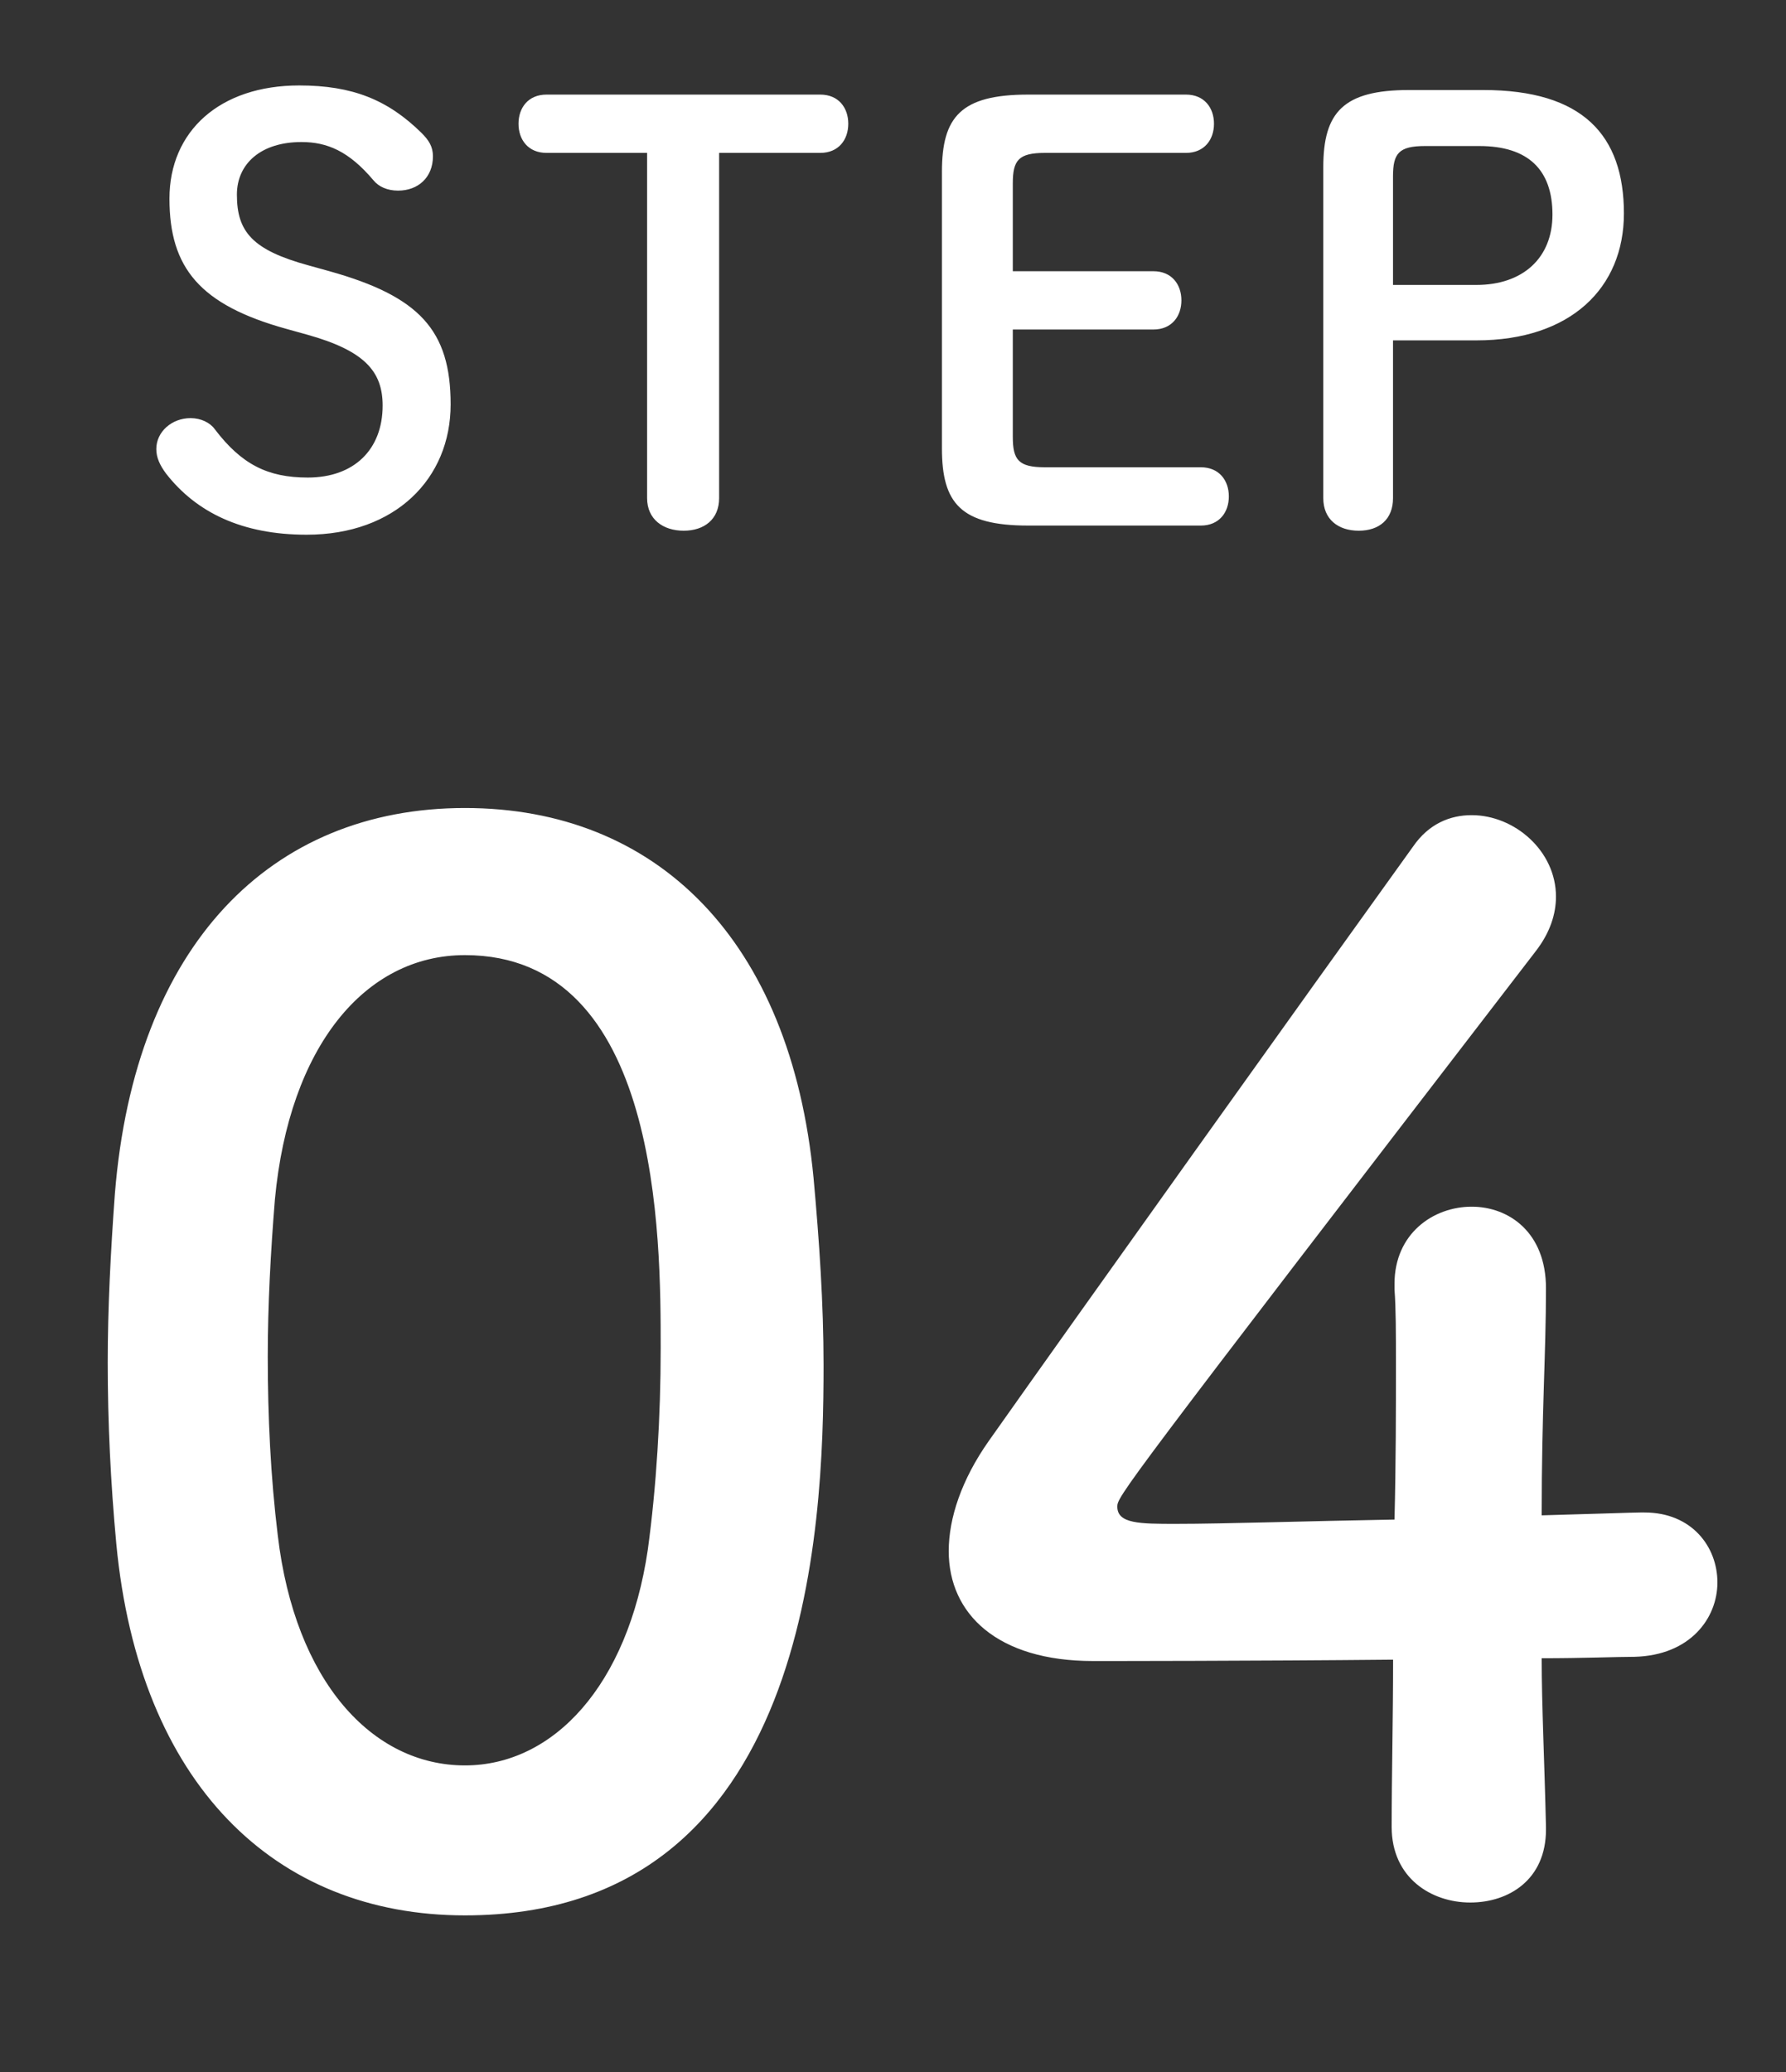 <svg width="25" height="29" viewBox="0 0 25 29" fill="none" xmlns="http://www.w3.org/2000/svg">
<rect x="0" y="0" width="25" height="29" fill="#333333" stroke="none"/>
<path d="M4.3 4.684L4.012 4.604C2.796 4.268 2.372 3.748 2.372 2.78C2.372 1.836 3.076 1.196 4.188 1.196C4.932 1.196 5.428 1.396 5.9 1.86C6.004 1.964 6.06 2.052 6.06 2.188C6.06 2.484 5.852 2.668 5.572 2.668C5.42 2.668 5.3 2.612 5.228 2.524C4.884 2.116 4.58 1.988 4.22 1.988C3.652 1.988 3.316 2.292 3.316 2.724C3.316 3.244 3.532 3.5 4.324 3.716L4.612 3.796C5.868 4.148 6.308 4.62 6.308 5.66C6.308 6.7 5.532 7.484 4.292 7.484C3.388 7.484 2.748 7.172 2.324 6.628C2.236 6.508 2.188 6.404 2.188 6.284C2.188 6.044 2.404 5.852 2.668 5.852C2.812 5.852 2.94 5.916 3.004 6.004C3.38 6.5 3.748 6.684 4.308 6.684C4.956 6.684 5.356 6.292 5.356 5.676C5.356 5.196 5.1 4.908 4.3 4.684ZM10.066 2.14V6.972C10.066 7.268 9.858 7.428 9.57 7.428C9.282 7.428 9.058 7.268 9.058 6.972V2.14H7.65C7.394 2.14 7.258 1.956 7.258 1.732C7.258 1.508 7.394 1.324 7.65 1.324H11.482C11.738 1.324 11.874 1.508 11.874 1.732C11.874 1.956 11.738 2.14 11.482 2.14H10.066ZM14.625 6.54H16.809C17.065 6.54 17.201 6.724 17.201 6.948C17.201 7.172 17.065 7.356 16.809 7.356H14.393C13.449 7.356 13.185 7.044 13.185 6.276V2.404C13.185 1.636 13.449 1.324 14.393 1.324H16.601C16.857 1.324 16.993 1.508 16.993 1.732C16.993 1.956 16.857 2.14 16.601 2.14H14.625C14.257 2.14 14.177 2.244 14.177 2.564V3.796H16.145C16.401 3.796 16.537 3.98 16.537 4.204C16.537 4.428 16.401 4.612 16.145 4.612H14.177V6.116C14.177 6.436 14.257 6.54 14.625 6.54ZM19.723 1.26H20.763C22.155 1.26 22.731 1.892 22.731 2.988C22.731 4.028 21.987 4.764 20.667 4.764H19.499V6.972C19.499 7.268 19.307 7.428 19.019 7.428C18.731 7.428 18.523 7.268 18.523 6.972V2.34C18.523 1.572 18.803 1.26 19.723 1.26ZM19.499 3.988H20.667C21.315 3.988 21.731 3.612 21.731 3.004C21.731 2.38 21.395 2.044 20.707 2.044H19.947C19.579 2.044 19.499 2.148 19.499 2.468V3.988Z" fill="white"/>
<path d="M6.508 26.808C3.848 26.808 1.948 24.968 1.628 21.608C1.548 20.748 1.508 19.909 1.508 19.069C1.508 18.308 1.548 17.529 1.608 16.709C1.888 13.229 3.788 11.309 6.508 11.309C9.188 11.309 11.068 13.149 11.388 16.488C11.468 17.369 11.528 18.248 11.528 19.108C11.528 21.369 11.348 26.808 6.508 26.808ZM6.508 24.709C7.748 24.709 8.788 23.588 9.068 21.689C9.188 20.808 9.248 19.828 9.248 18.869C9.248 17.328 9.248 13.368 6.508 13.368C5.108 13.368 4.048 14.649 3.848 16.788C3.788 17.529 3.748 18.268 3.748 18.988C3.748 19.828 3.788 20.669 3.888 21.488C4.128 23.529 5.208 24.709 6.508 24.709ZM21.58 23.209C21.58 23.869 21.62 24.669 21.64 25.569C21.64 25.588 21.64 25.588 21.64 25.608C21.64 26.308 21.12 26.628 20.58 26.628C20.04 26.628 19.48 26.288 19.48 25.569C19.48 24.869 19.5 24.049 19.5 23.229C17.56 23.248 15.5 23.248 15.3 23.248C13.96 23.248 13.28 22.588 13.28 21.709C13.28 21.248 13.46 20.709 13.84 20.169C15.04 18.468 18.34 13.848 19.78 11.848C20 11.528 20.3 11.409 20.6 11.409C21.2 11.409 21.78 11.909 21.78 12.549C21.78 12.789 21.7 13.049 21.5 13.309C15.64 20.928 15.64 20.948 15.64 21.088C15.64 21.328 15.96 21.328 16.46 21.328C17.14 21.328 18.34 21.288 19.52 21.268C19.54 20.468 19.54 19.709 19.54 19.108C19.54 18.669 19.54 18.308 19.52 18.049C19.52 18.029 19.52 17.988 19.52 17.968C19.52 17.268 20.06 16.889 20.6 16.889C21.12 16.889 21.64 17.248 21.64 18.029C21.64 18.968 21.58 19.729 21.58 21.209C22.32 21.189 22.86 21.169 22.96 21.169C22.98 21.169 23 21.169 23.02 21.169C23.68 21.169 24.04 21.648 24.04 22.148C24.04 22.648 23.66 23.169 22.88 23.189C22.64 23.189 22.16 23.209 21.58 23.209Z" fill="white"/>
</svg>
